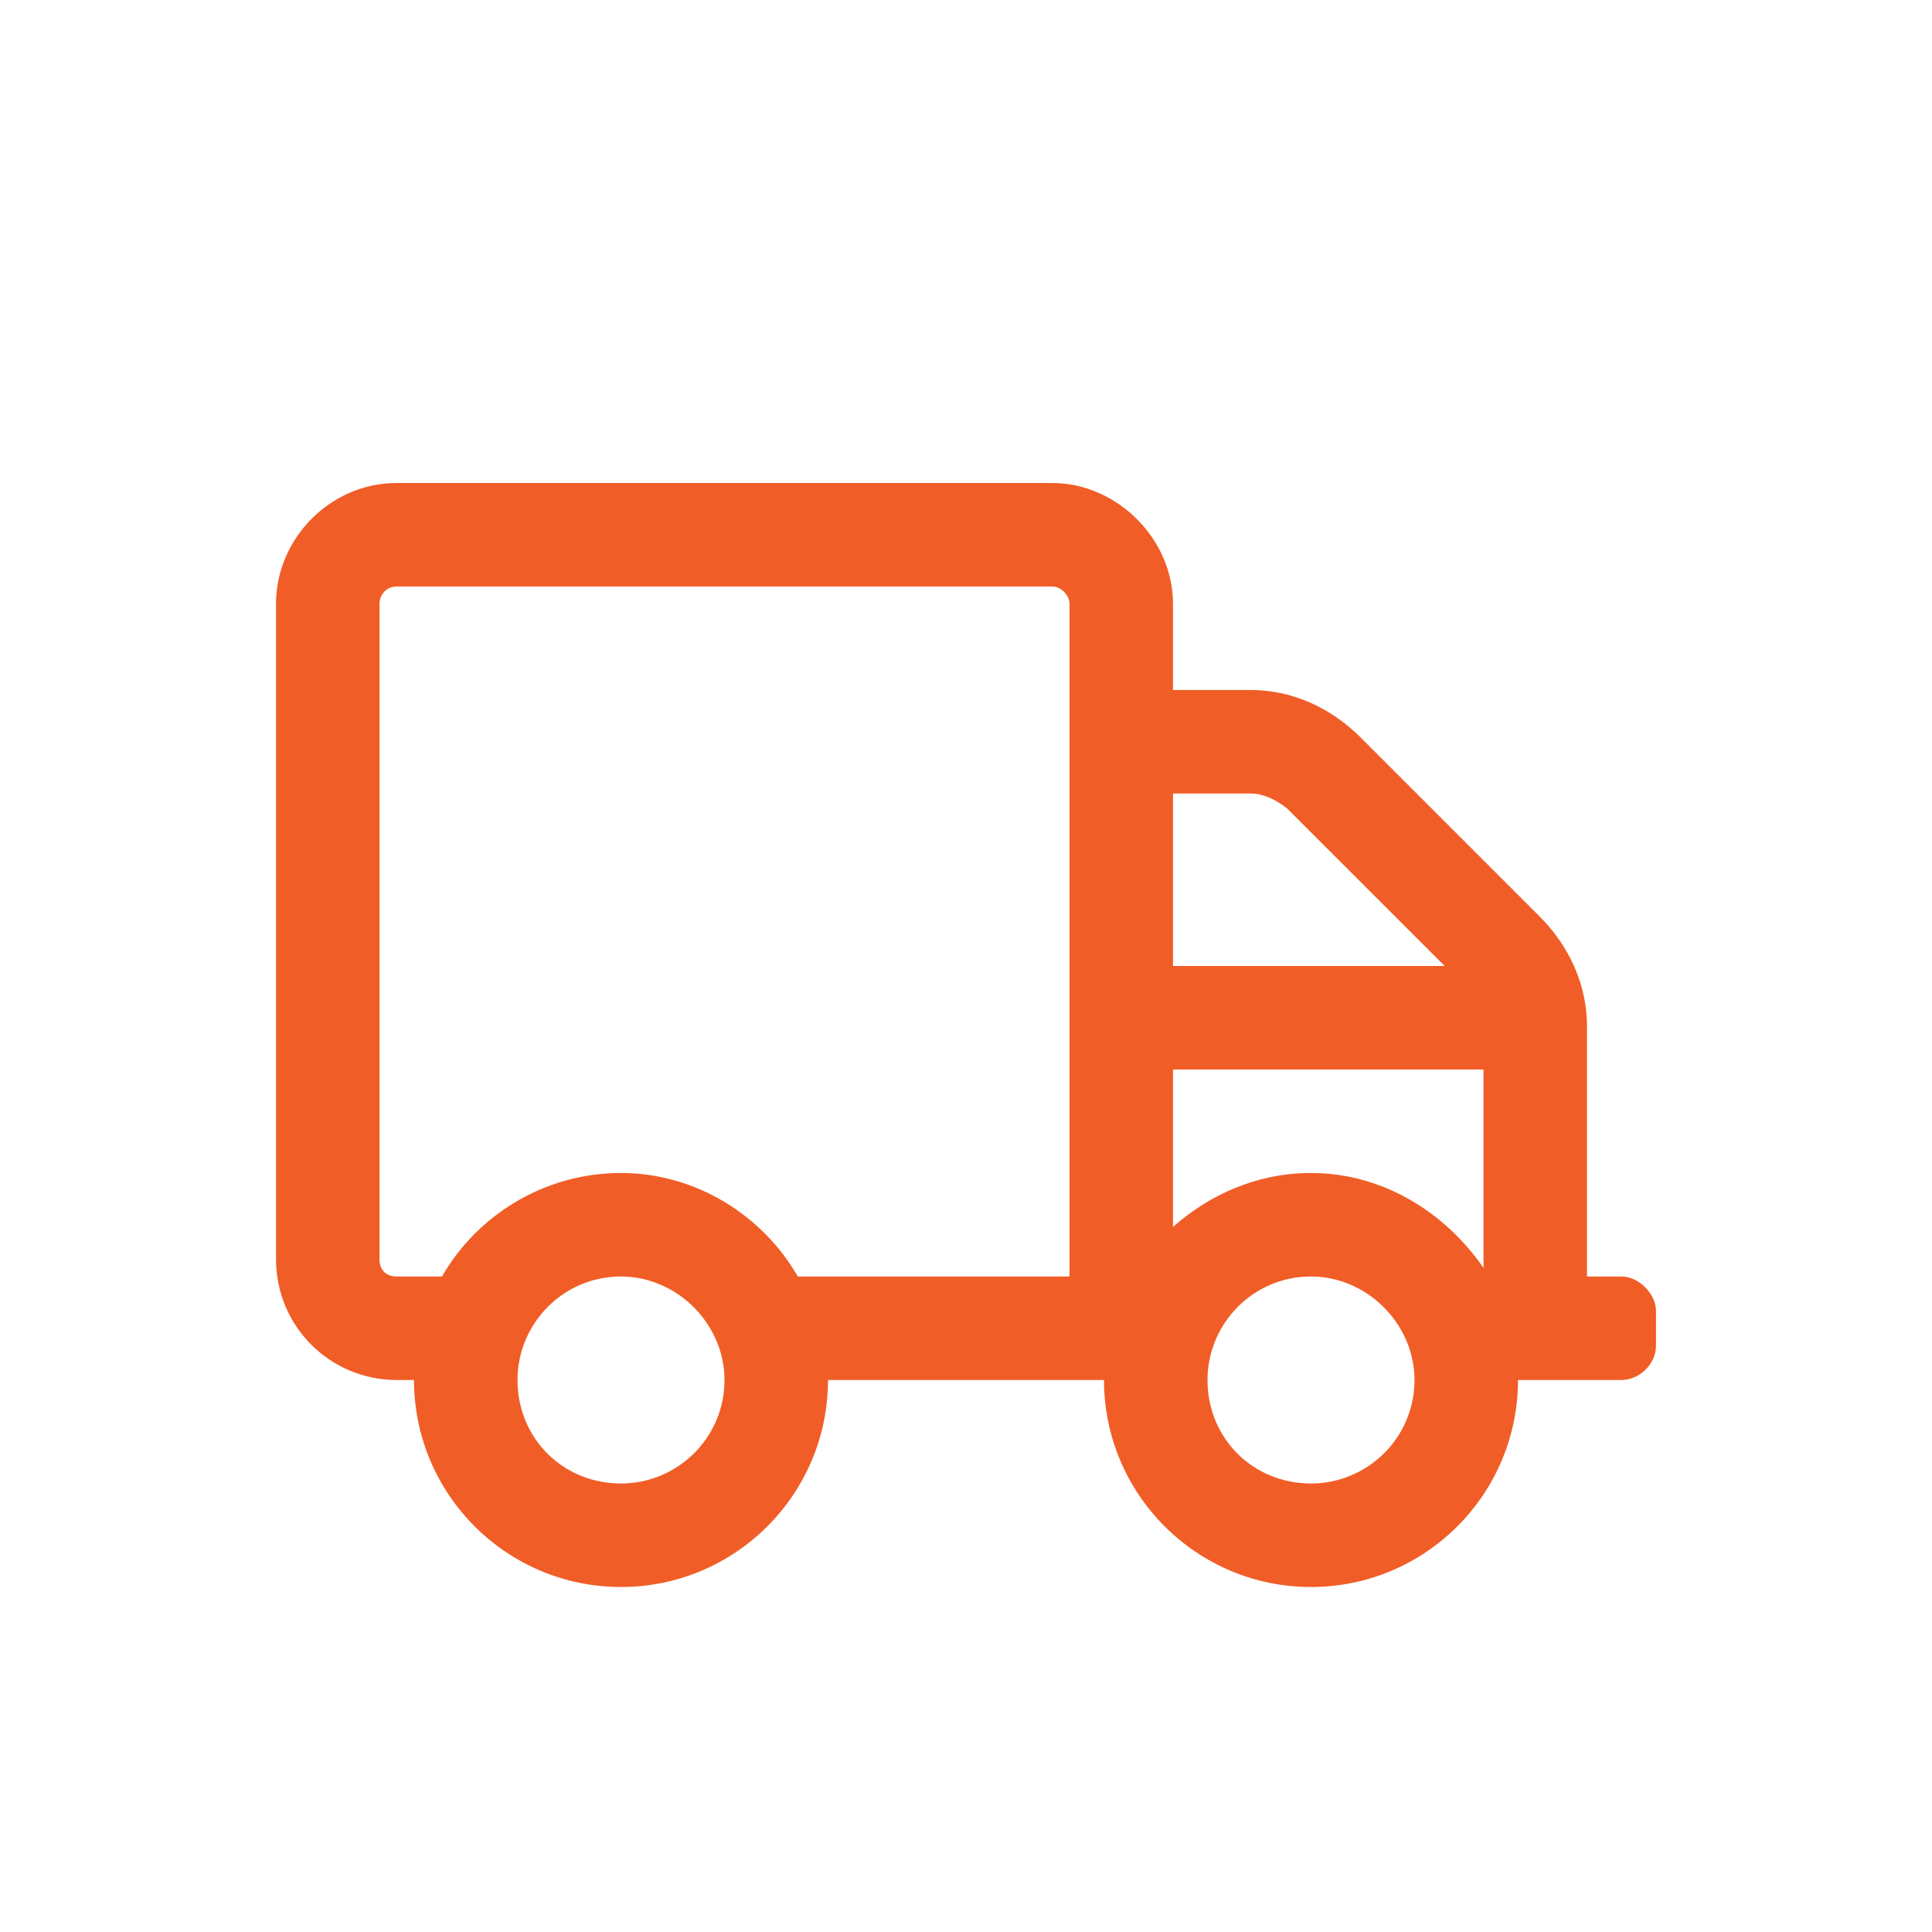 <svg xmlns="http://www.w3.org/2000/svg" width="28" height="28" viewBox="0 0 28 28" fill="none">
<path d="M23.5 18.5C23.75 18.5 24 18.75 24 19V19.5C24 19.781 23.75 20 23.5 20H22C22 21.656 20.656 23 19 23C17.344 23 16 21.656 16 20H12C12 21.656 10.656 23 9 23C7.344 23 6 21.656 6 20H5.75C4.781 20 4 19.219 4 18.25V8.75C4 7.812 4.781 7 5.75 7H15.25C16.188 7 17 7.812 17 8.75V10H18.125C18.719 10 19.281 10.25 19.719 10.688L22.312 13.281C22.75 13.719 23 14.281 23 14.875V18.5H23.5ZM9 21.5C9.812 21.5 10.5 20.844 10.5 20C10.5 19.188 9.812 18.5 9 18.5C8.156 18.5 7.5 19.188 7.5 20C7.5 20.844 8.156 21.5 9 21.5ZM15.5 18.5V8.75C15.5 8.625 15.375 8.5 15.25 8.5H5.75C5.594 8.5 5.5 8.625 5.5 8.75V18.25C5.5 18.406 5.594 18.5 5.75 18.5H6.406C6.906 17.625 7.875 17 9 17C10.094 17 11.062 17.625 11.562 18.5H15.5ZM17 11.5V14H20.938L18.656 11.719C18.5 11.594 18.312 11.5 18.125 11.5H17ZM19 21.5C19.812 21.5 20.5 20.844 20.5 20C20.5 19.188 19.812 18.5 19 18.5C18.156 18.5 17.5 19.188 17.5 20C17.5 20.844 18.156 21.5 19 21.5ZM21.5 18.375V15.5H17V17.781C17.531 17.312 18.219 17 19 17C20.031 17 20.938 17.562 21.5 18.375Z" fill="#F15D27"/>
</svg>
